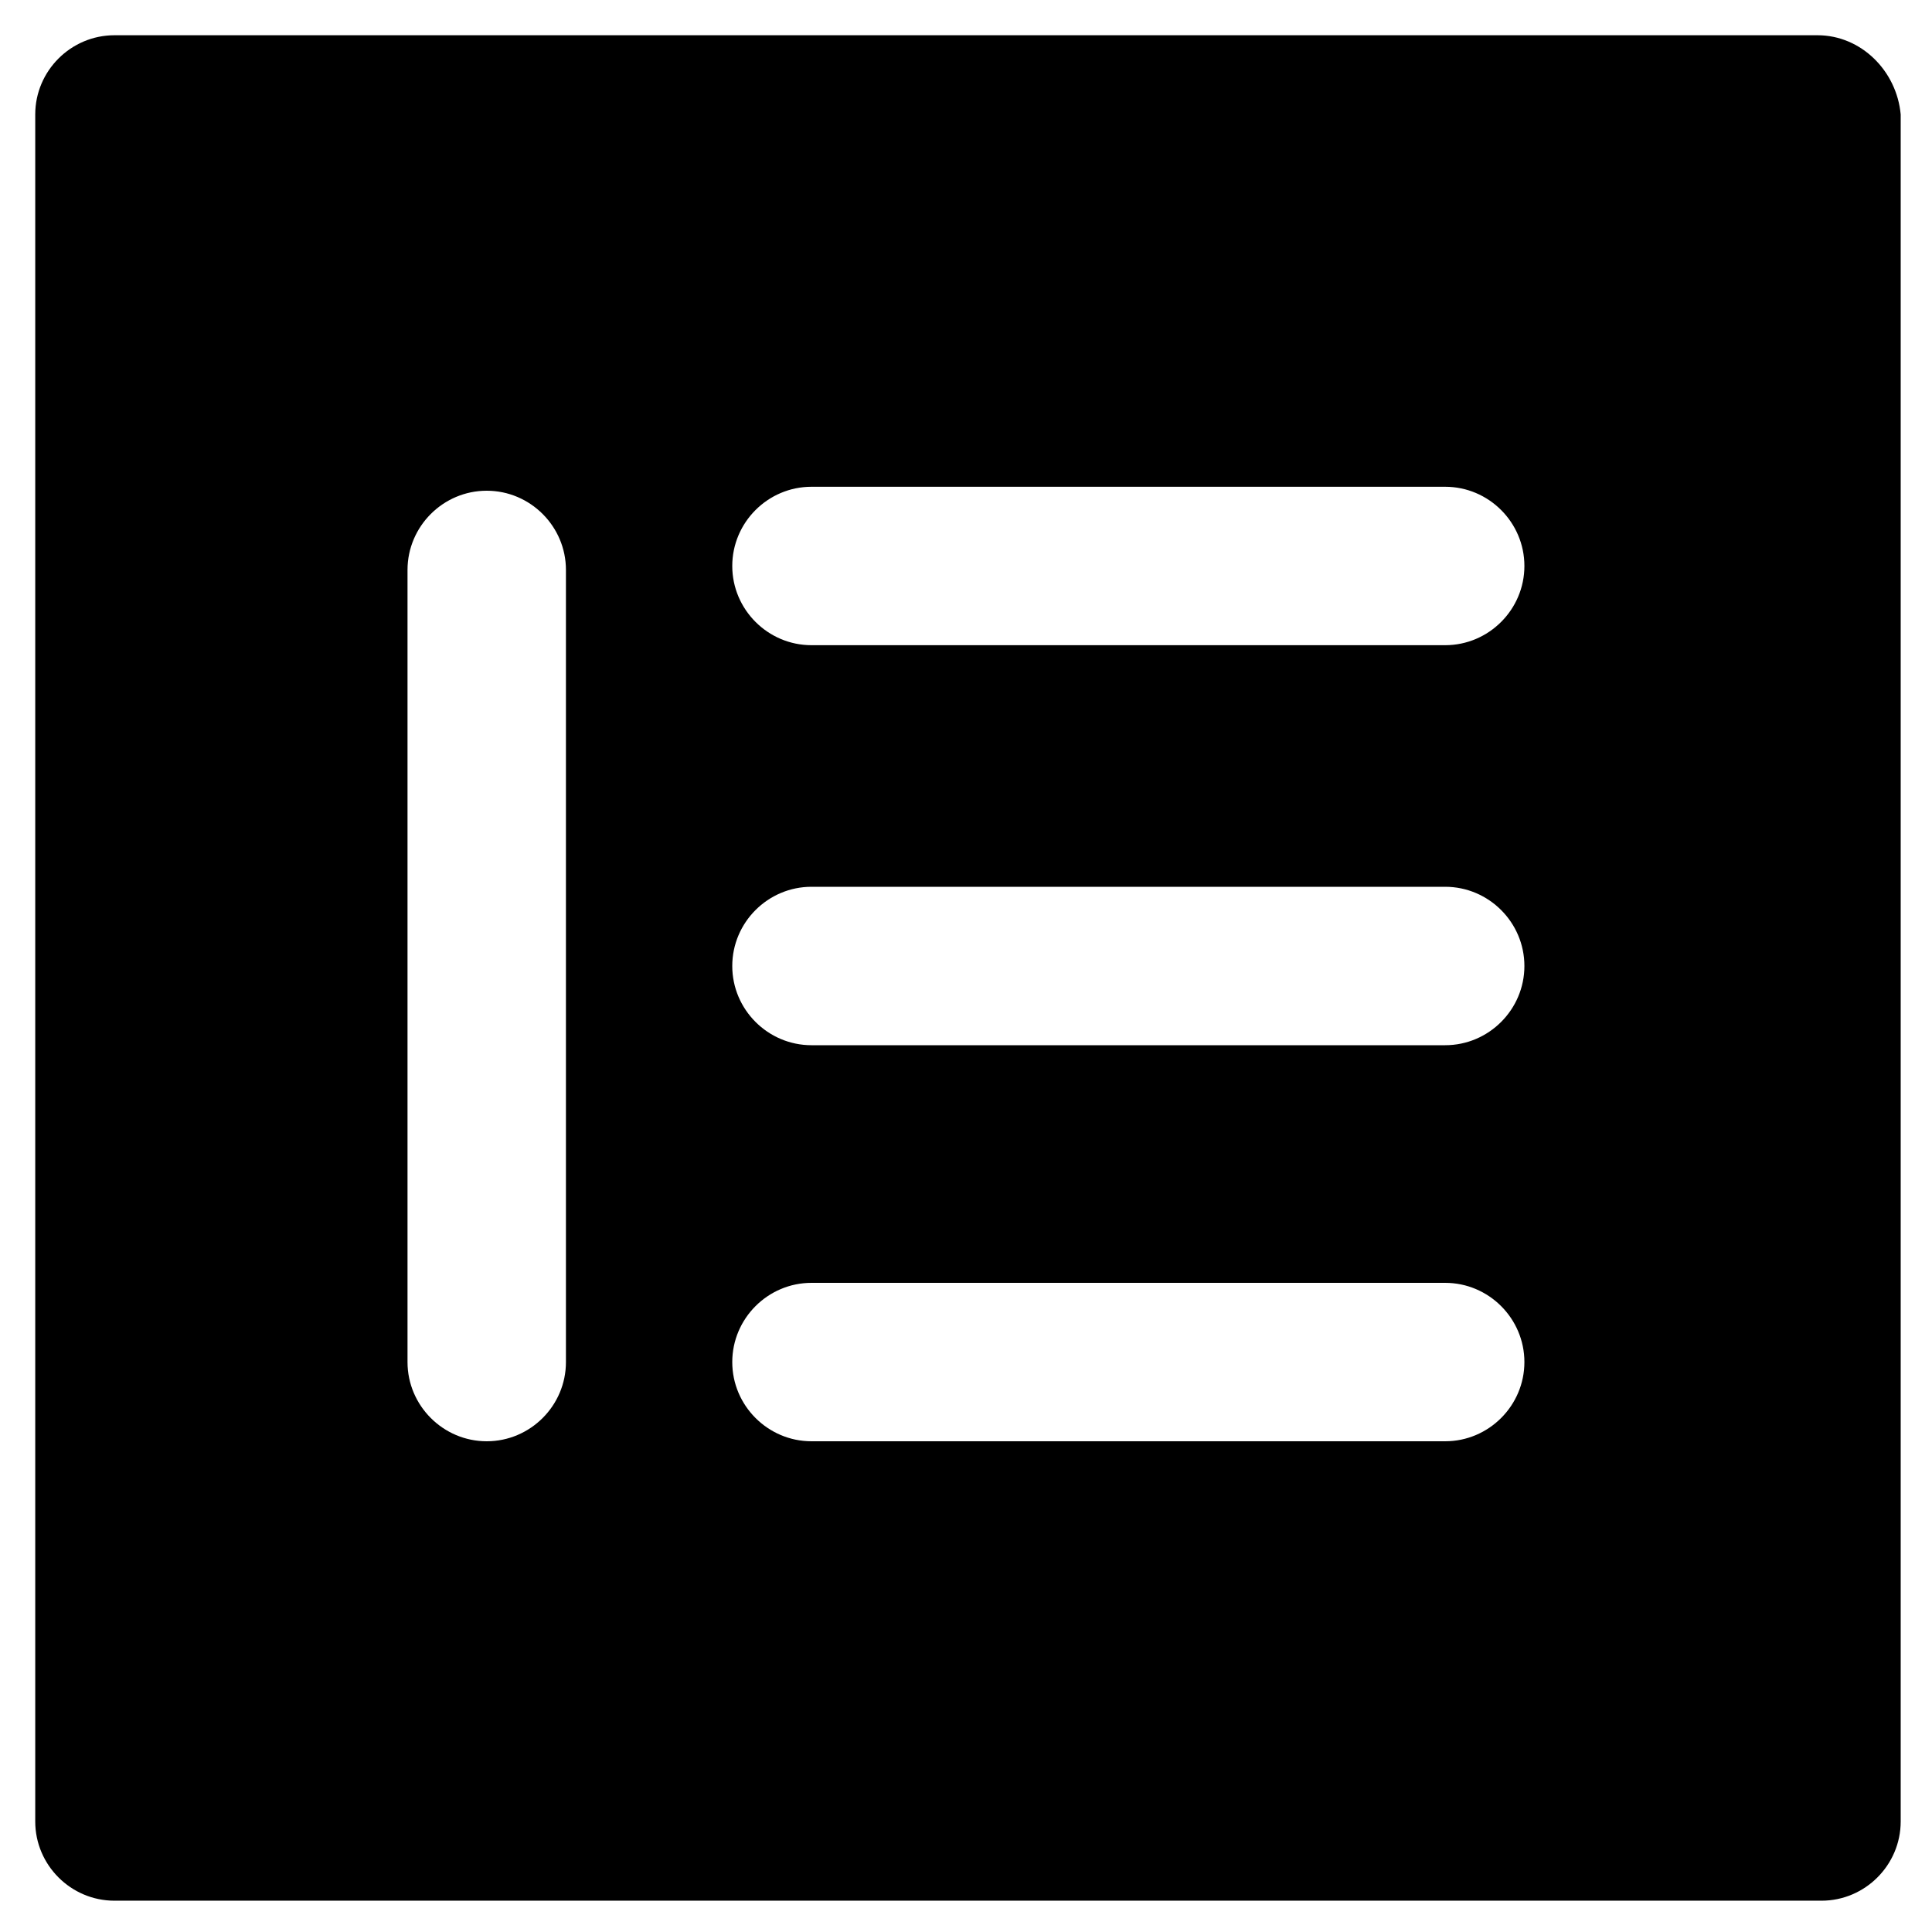 <?xml version="1.0" encoding="UTF-8"?>
<!-- Uploaded to: ICON Repo, www.svgrepo.com, Generator: ICON Repo Mixer Tools -->
<svg fill="#000000" width="800px" height="800px" version="1.1" viewBox="144 144 512 512" xmlns="http://www.w3.org/2000/svg">
 <path d="m625.66 153.34h-451.33c-11.547 0-20.992 9.445-20.992 20.992v452.38c0 11.547 9.445 20.992 20.992 20.992h452.38c11.547 0 20.992-9.445 20.992-20.992v-452.38c-1.047-11.543-10.496-20.992-22.039-20.992zm-331.68 351.62c0 11.547-9.445 20.992-20.992 20.992s-20.992-9.445-20.992-20.992v-209.92c0-11.547 9.445-20.992 20.992-20.992s20.992 9.445 20.992 20.992zm233.01 20.992h-167.94c-11.547 0-20.992-9.445-20.992-20.992s9.445-20.992 20.992-20.992h167.94c11.547 0 20.992 9.445 20.992 20.992s-9.445 20.992-20.992 20.992zm0-104.96h-167.94c-11.547 0-20.992-9.445-20.992-20.992s9.445-20.992 20.992-20.992h167.94c11.547 0 20.992 9.445 20.992 20.992 0 11.543-9.445 20.992-20.992 20.992zm0-106.01h-167.94c-11.547 0-20.992-9.445-20.992-20.992s9.445-20.992 20.992-20.992h167.94c11.547 0 20.992 9.445 20.992 20.992s-9.445 20.992-20.992 20.992z"/>
</svg>